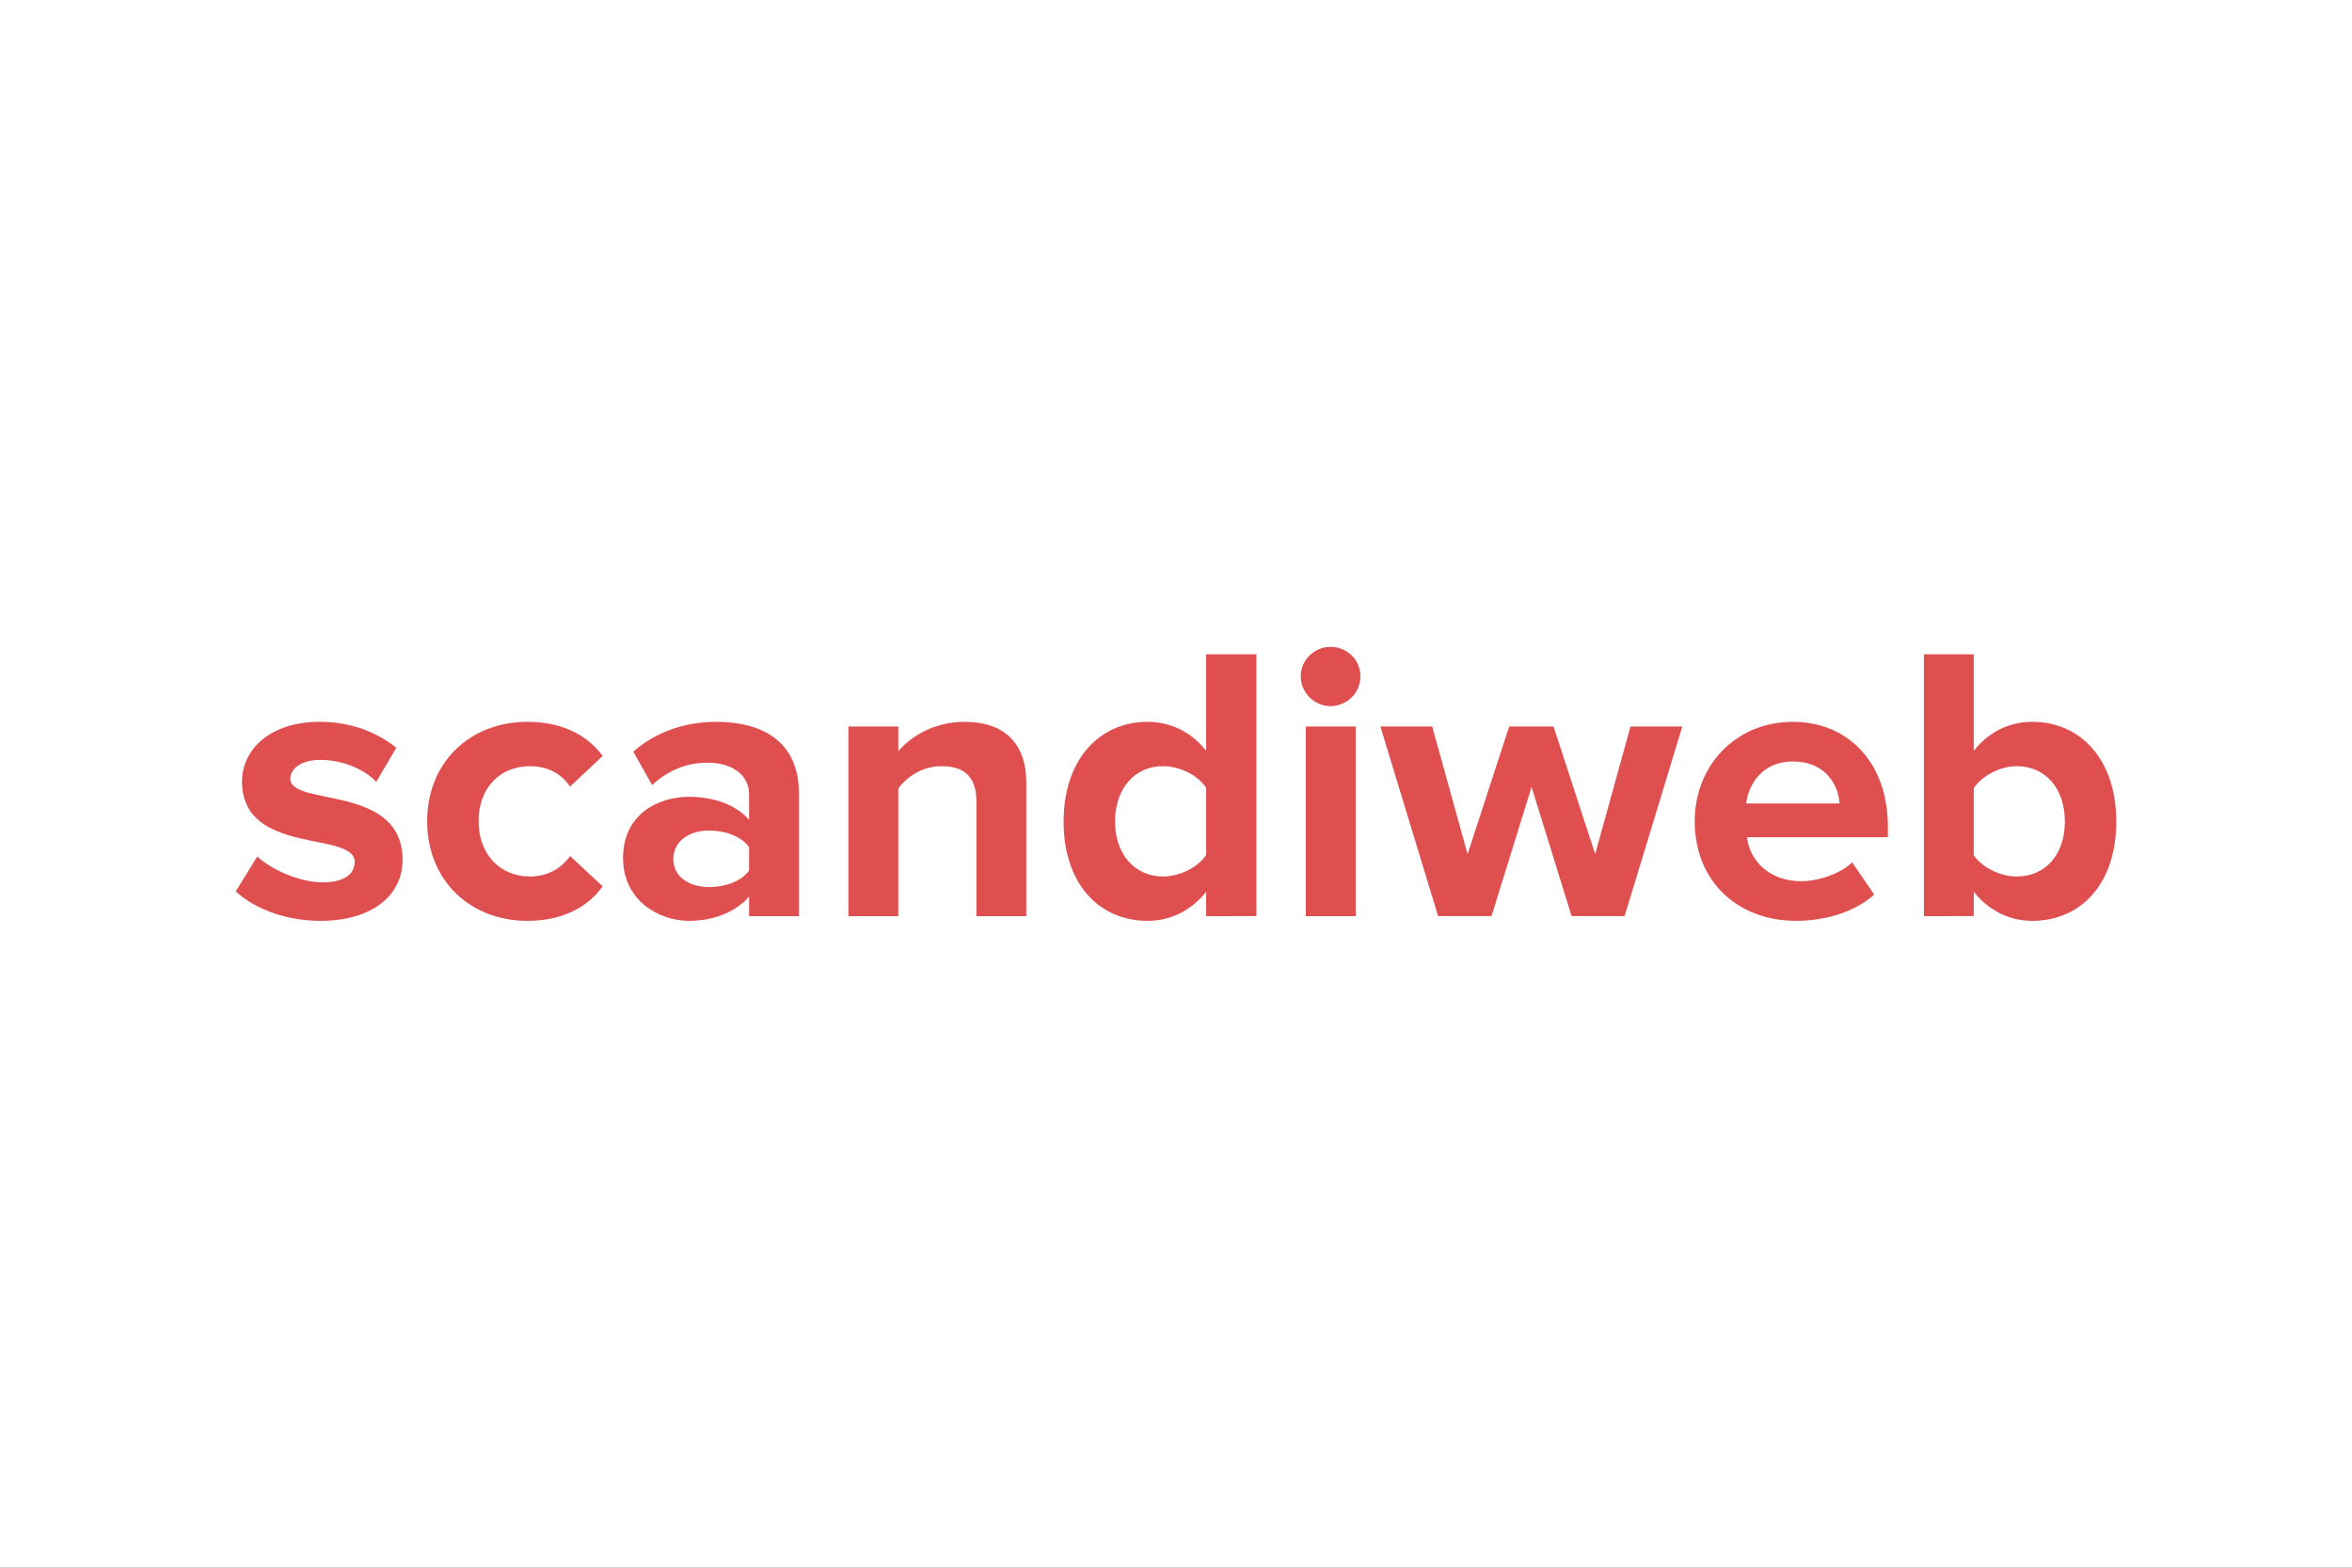 <?xml version="1.0" encoding="utf-8"?>
<!-- Generator: Adobe Illustrator 27.7.0, SVG Export Plug-In . SVG Version: 6.00 Build 0)  -->
<svg version="1.1" id="Logo" xmlns="http://www.w3.org/2000/svg" xmlns:xlink="http://www.w3.org/1999/xlink" x="0px" y="0px"
	 width="300px" height="200px" viewBox="0 0 300 200" style="enable-background:new 0 0 300 200;" xml:space="preserve">
<rect x="0" y="0" width="300" height="200" fill="#333333" stroke="none"/>
<style type="text/css">
	.st0{fill:none;stroke:#FF0000;stroke-width:0.2;stroke-miterlimit:10;}
	.st1{fill:#FFFFFF;}
	.st2{fill:#E04F4F;}
</style>
<g id="Level">
	<g>
		<rect x="30" y="80" class="st0" width="240" height="40"/>
		<rect x="50" y="70" class="st0" width="200" height="60"/>
		<rect x="95" y="45" class="st0" width="110" height="110"/>
		<rect x="100" y="30" class="st0" width="100" height="140"/>
		<rect x="70" y="58" class="st0" width="160" height="84"/>
	</g>
	<ellipse class="st0" cx="150" cy="100" rx="120" ry="40"/>
	<ellipse class="st0" cx="150" cy="100" rx="100" ry="50"/>
	<ellipse class="st0" cx="150" cy="100" rx="80" ry="60"/>
	<circle class="st0" cx="150" cy="100" r="60"/>
	<ellipse class="st0" cx="150" cy="100" rx="50" ry="70"/>
	<g>
		<line class="st0" x1="150" y1="170" x2="150" y2="30"/>
		<line class="st0" x1="270" y1="100" x2="30" y2="100"/>
		<rect x="30" y="30" class="st0" width="240" height="140"/>
	</g>
</g>
<rect id="Background__x28_White_x29_" class="st1" width="300" height="200"/>
<g id="Place_the_logo_here">
	<g>
		<path class="st2" d="M40.883,117.477c6.711,0,10.466-3.355,10.466-7.762c0-9.765-14.322-6.761-14.322-10.366
			c0-1.352,1.502-2.404,3.806-2.404c2.955,0,5.709,1.252,7.161,2.804l2.554-4.357c-2.404-1.903-5.659-3.305-9.765-3.305
			c-6.36,0-9.916,3.556-9.916,7.612c0,9.515,14.373,6.26,14.373,10.266c0,1.502-1.302,2.604-4.056,2.604
			c-3.005,0-6.61-1.653-8.363-3.305l-2.754,4.457C32.62,116.075,36.677,117.477,40.883,117.477z"/>
		<path class="st2" d="M67.303,117.477c4.958,0,7.963-2.153,9.565-4.407l-4.157-3.856c-1.152,1.603-2.905,2.604-5.108,2.604
			c-3.856,0-6.56-2.854-6.56-7.061c0-4.207,2.704-7.011,6.56-7.011c2.204,0,3.956,0.901,5.108,2.604l4.157-3.906
			c-1.602-2.203-4.607-4.357-9.565-4.357c-7.462,0-12.82,5.258-12.82,12.67C54.483,112.219,59.841,117.477,67.303,117.477z"/>
		<path class="st2" d="M101.908,116.876v-15.624c0-6.961-5.058-9.164-10.567-9.164c-3.806,0-7.612,1.202-10.567,3.806l2.404,4.257
			c2.053-1.903,4.457-2.854,7.061-2.854c3.205,0,5.308,1.602,5.308,4.056v3.255c-1.602-1.903-4.457-2.955-7.662-2.955
			c-3.856,0-8.413,2.153-8.413,7.812c0,5.409,4.557,8.013,8.413,8.013c3.155,0,6.009-1.152,7.662-3.105v2.504H101.908z
			 M90.44,113.171c-2.504,0-4.557-1.302-4.557-3.556c0-2.354,2.053-3.656,4.557-3.656c2.053,0,4.056,0.701,5.108,2.103v3.005
			C94.497,112.47,92.494,113.171,90.44,113.171z"/>
		<path class="st2" d="M130.902,116.876V99.8c0-4.707-2.554-7.712-7.862-7.712c-3.956,0-6.911,1.903-8.463,3.756v-3.155h-6.36
			v24.188h6.36v-16.276c1.052-1.452,3.005-2.854,5.509-2.854c2.704,0,4.457,1.152,4.457,4.507v14.623H130.902z"/>
		<path class="st2" d="M160.254,116.876V83.474h-6.41v12.319c-1.903-2.454-4.607-3.706-7.462-3.706
			c-6.16,0-10.717,4.808-10.717,12.72c0,8.063,4.607,12.67,10.717,12.67c2.905,0,5.559-1.302,7.462-3.706v3.105H160.254z
			 M148.335,111.818c-3.606,0-6.11-2.854-6.11-7.011c0-4.207,2.504-7.061,6.11-7.061c2.153,0,4.457,1.152,5.509,2.754v8.563
			C152.792,110.667,150.488,111.818,148.335,111.818z"/>
		<path class="st2" d="M169.715,90.084c2.103,0,3.806-1.703,3.806-3.806s-1.703-3.756-3.806-3.756c-2.053,0-3.806,1.653-3.806,3.756
			S167.662,90.084,169.715,90.084z M172.92,116.876V92.689h-6.36v24.188H172.92z"/>
		<path class="st2" d="M207.22,116.876l7.362-24.188h-6.61l-4.507,16.276l-5.308-16.276h-5.66l-5.308,16.276l-4.507-16.276h-6.611
			l7.362,24.188h6.811l5.108-16.476l5.108,16.476H207.22z"/>
		<path class="st2" d="M229.083,117.477c3.755,0,7.561-1.152,9.966-3.355l-2.806-4.106c-1.552,1.502-4.406,2.404-6.46,2.404
			c-4.106,0-6.561-2.554-6.961-5.609h17.979v-1.402c0-7.912-4.908-13.321-12.119-13.321c-7.362,0-12.52,5.659-12.52,12.67
			C216.162,112.52,221.721,117.477,229.083,117.477z M234.642,102.504h-11.919c0.3-2.404,2.003-5.358,5.959-5.358
			C232.889,97.146,234.491,100.2,234.642,102.504z"/>
		<path class="st2" d="M251.756,109.114v-8.563c1.052-1.602,3.405-2.804,5.458-2.804c3.707,0,6.16,2.854,6.16,7.061
			c0,4.207-2.453,7.011-6.16,7.011C255.161,111.818,252.807,110.667,251.756,109.114z M251.756,116.876v-3.105
			c1.903,2.404,4.557,3.706,7.462,3.706c6.109,0,10.716-4.607,10.716-12.67c0-7.912-4.557-12.72-10.716-12.72
			c-2.855,0-5.559,1.252-7.462,3.706V83.474h-6.36v33.402H251.756z"/>
	</g>
</g>
</svg>
